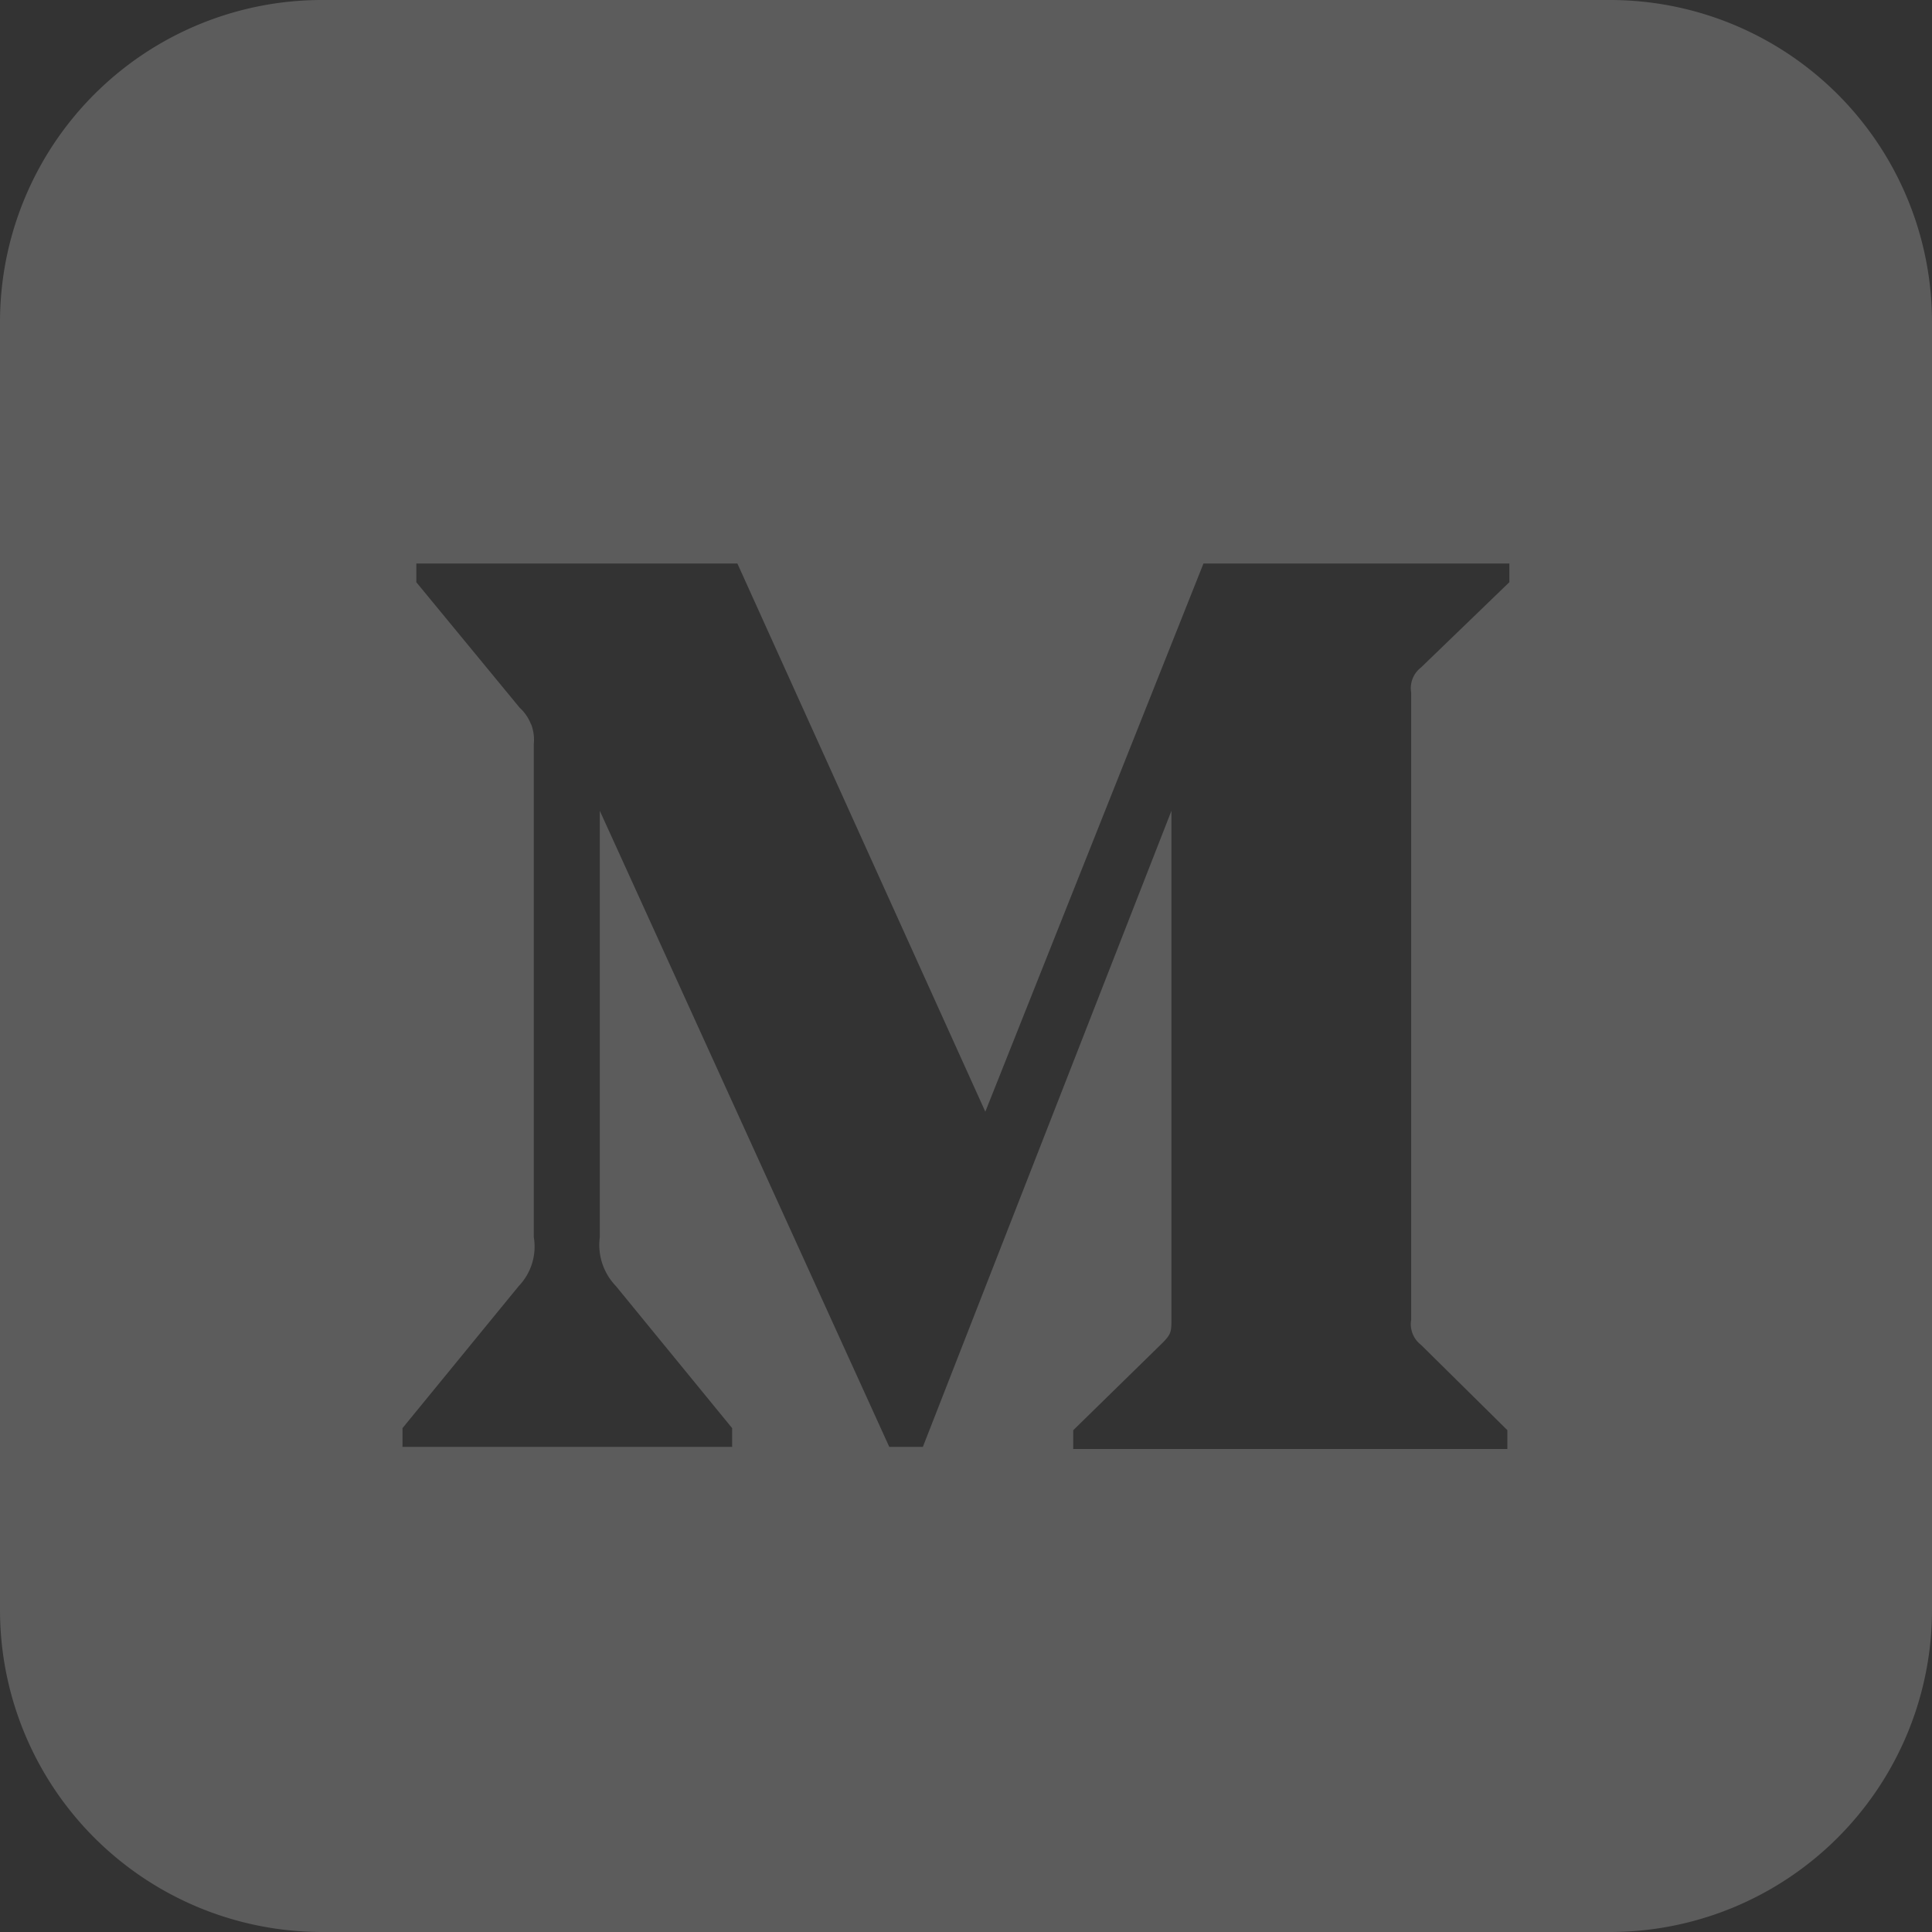 <svg width="24" height="24" viewBox="0 0 24 24" fill="none" xmlns="http://www.w3.org/2000/svg">
    <rect x="0" y="0" width="24" height="24" fill="#333333" stroke="none"/>
    <path fill-rule="evenodd" clip-rule="evenodd" d="M4 0a4 4 0 0 0-4 4v16a4 4 0 0 0 4 4h16a4 4 0 0 0 4-4V4a4 4 0 0 0-4-4H4zm2.598 8.997a.54.54 0 0 1 .033.247v6.124a.708.708 0 0 1-.187.608L5 17.741v.233h4.095v-.233l-1.444-1.765a.737.737 0 0 1-.2-.608v-5.296l3.596 7.902h.417l3.088-7.902v6.299c0 .167 0 .2-.11.31l-1.11 1.086V18h5.393v-.234l-1.073-1.06a.324.324 0 0 1-.122-.31V8.602a.324.324 0 0 1 .122-.31l1.098-1.06V7h-3.8l-2.71 6.81L9.16 7H5.172v.233l1.284 1.559a.54.54 0 0 1 .14.205z" fill="#fff" fill-opacity=".2"/>
</svg>

